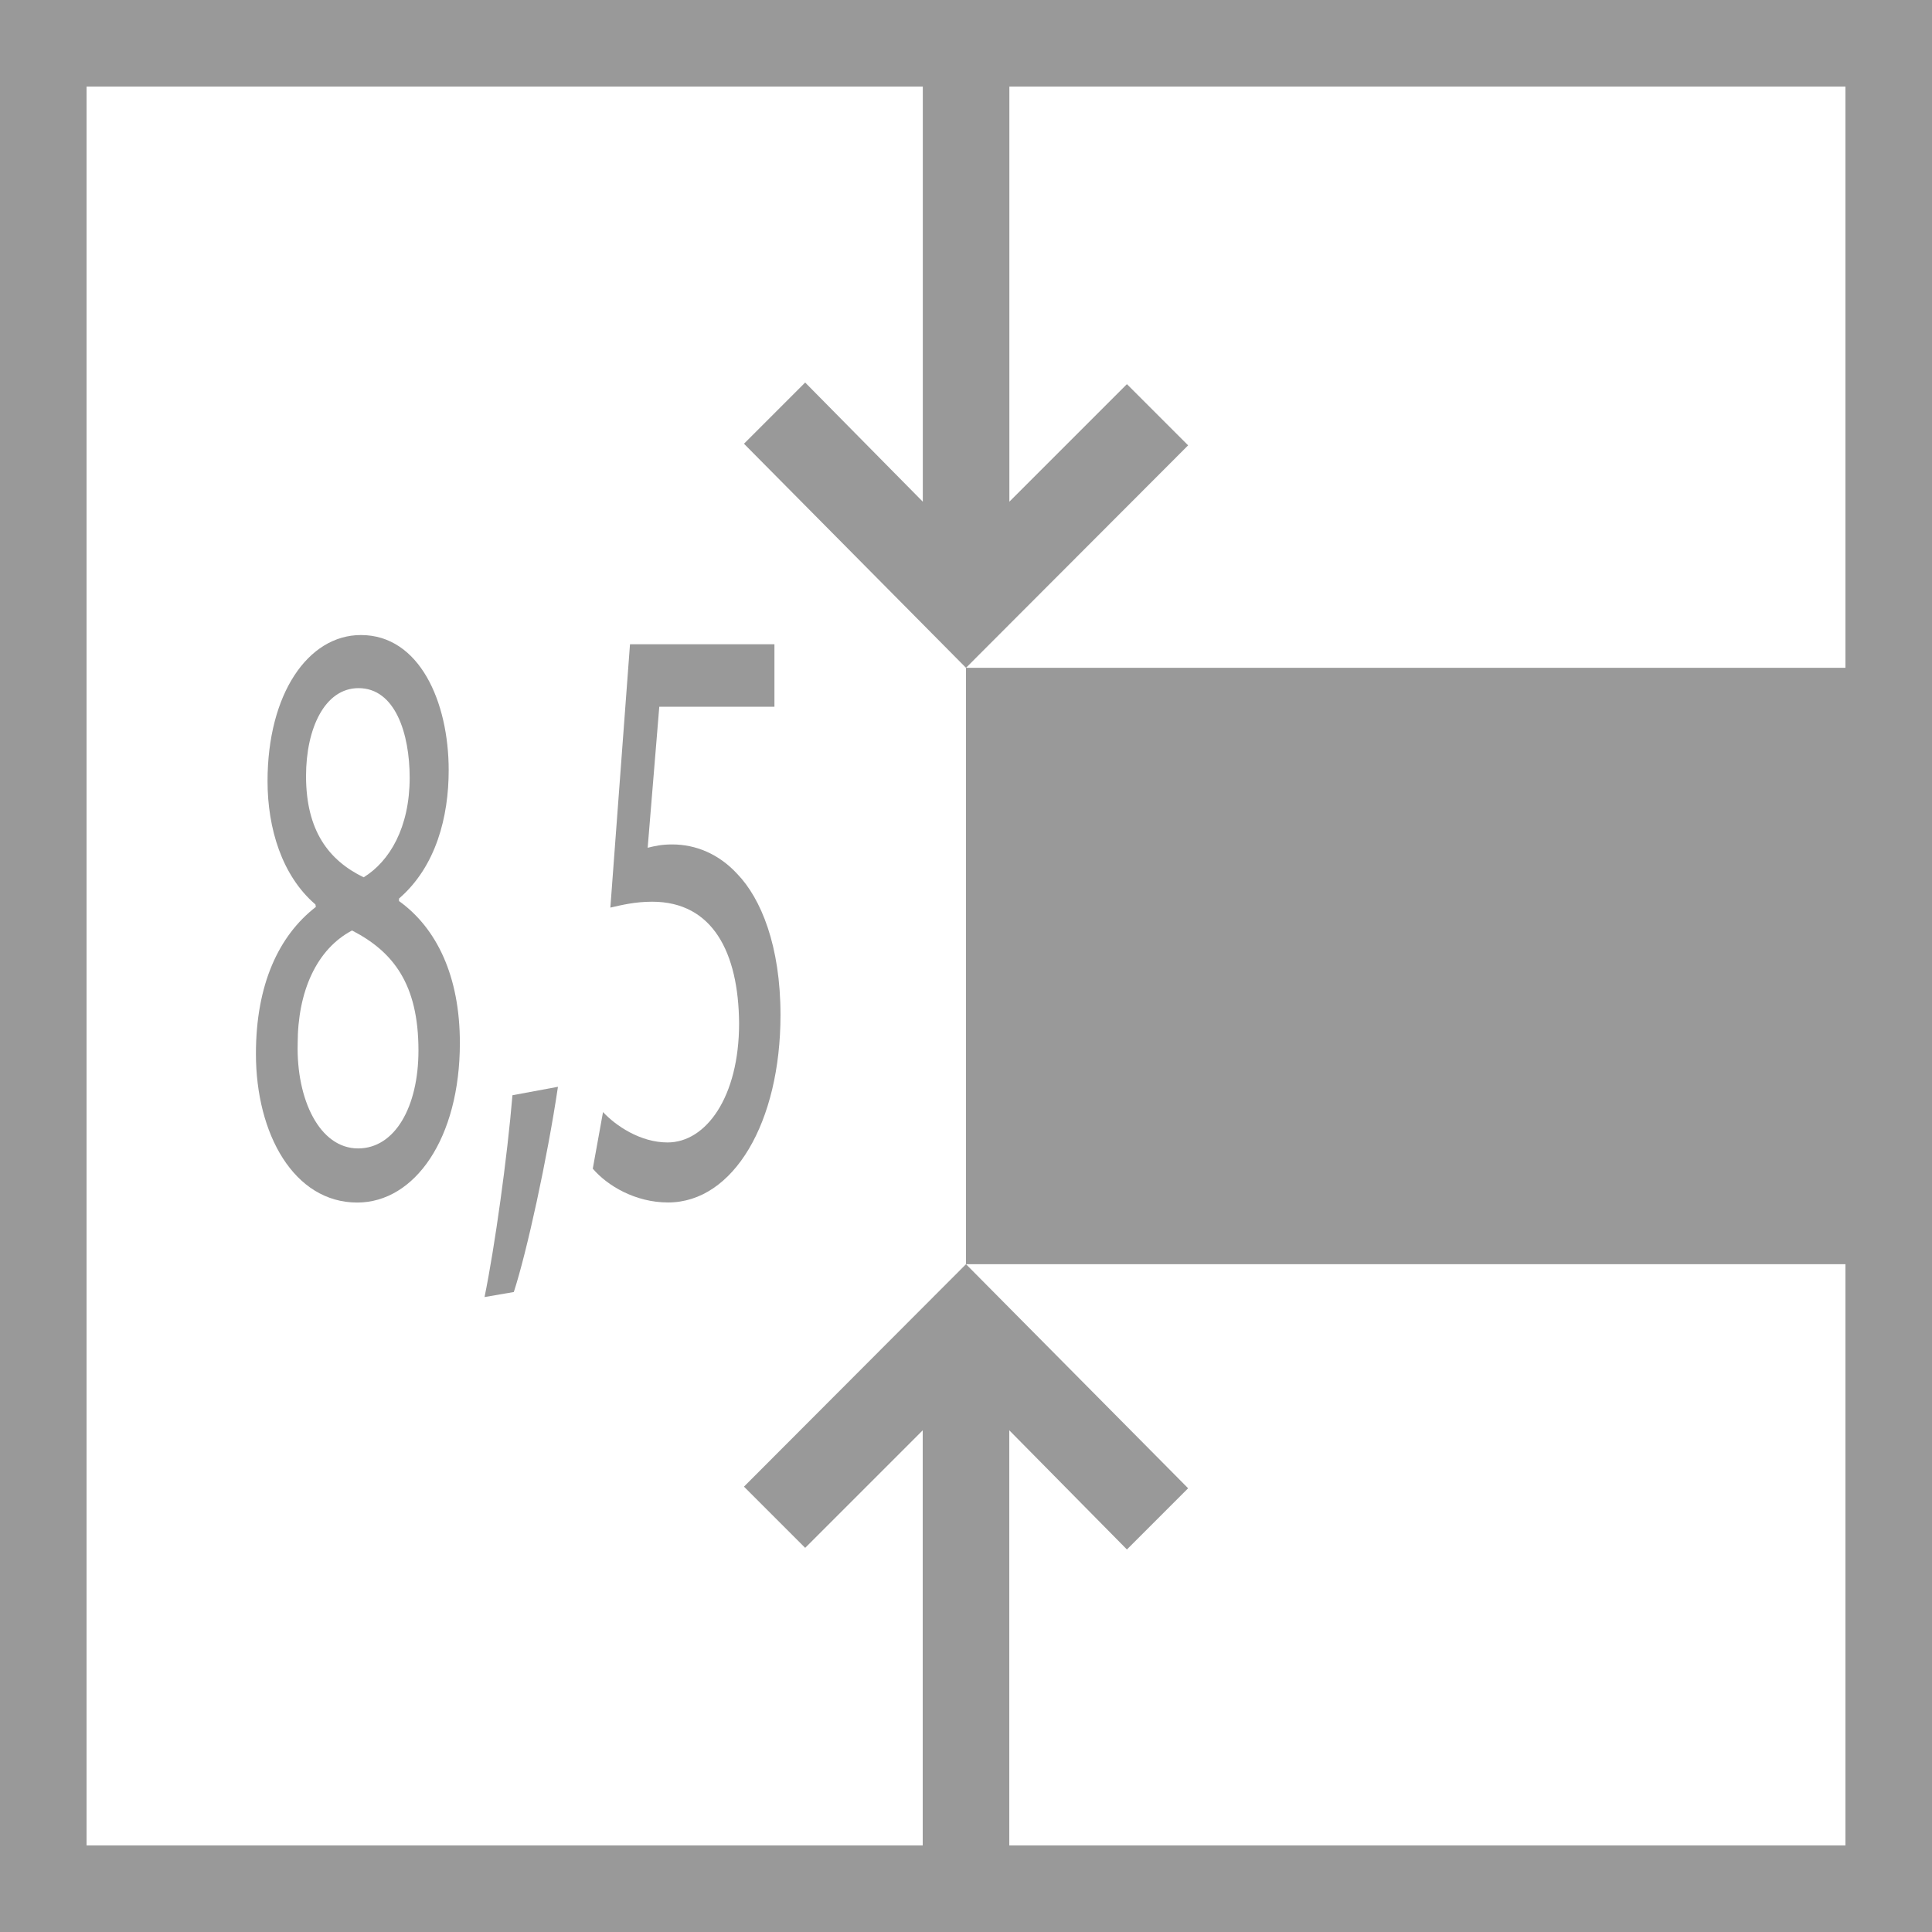 <?xml version="1.0" encoding="utf-8"?>
<!-- Generator: Adobe Illustrator 17.0.0, SVG Export Plug-In . SVG Version: 6.00 Build 0)  -->
<!DOCTYPE svg PUBLIC "-//W3C//DTD SVG 1.1//EN" "http://www.w3.org/Graphics/SVG/1.1/DTD/svg11.dtd">
<svg version="1.1" id="Livello_1" xmlns="http://www.w3.org/2000/svg" xmlns:xlink="http://www.w3.org/1999/xlink" x="0px" y="0px"
	 width="22.632px" height="22.632px" viewBox="0 0 22.632 22.632" enable-background="new 0 0 22.632 22.632" xml:space="preserve">
<g>
	<path fill="#999999" d="M21.618,21.618h-9.795v-4.863l1.378,1.396l0.717-0.717l-2.602-2.625l-2.601,2.606l0.717,0.717l1.377-1.377
		v4.863H1.014V1.014h9.796v4.863L9.432,4.481L8.715,5.198l2.601,2.625l2.602-2.606L13.201,4.5l-1.377,1.377V1.014h9.794v6.809
		H11.316v6.986h10.302V21.618z M22.632,0H0v22.632h22.632V0z"/>
</g>
<g display="none">
	<path display="inline" fill="#999999" d="M6.13,8.532v0.38l-1.188,3.884H4.561l1.183-3.773V9.011H4.41V8.532H6.13z"/>
</g>
<g display="none">
	<g display="inline">
		<path fill="#999999" d="M3.527,12.57c0-0.976,0.374-1.666,0.982-2.072l-0.007-0.036c-0.548-0.405-0.786-1.071-0.786-1.738
			c0-1.227,0.662-2.059,1.531-2.059c0.958,0,1.439,0.94,1.439,1.905c0,0.655-0.205,1.357-0.815,1.809v0.036
			c0.617,0.381,0.998,1.06,0.998,2c0,1.346-0.737,2.25-1.682,2.25C4.151,14.665,3.527,13.7,3.527,12.57z M6.192,12.522
			c0-0.94-0.417-1.394-1.09-1.691c-0.577,0.263-0.889,0.856-0.889,1.595c-0.024,0.786,0.357,1.475,0.989,1.475
			C5.804,13.903,6.192,13.321,6.192,12.522z M4.349,8.652c0,0.773,0.374,1.19,0.945,1.428c0.425-0.227,0.753-0.702,0.753-1.404
			c0-0.619-0.236-1.263-0.836-1.263C4.654,7.415,4.349,7.986,4.349,8.652z"/>
	</g>
</g>
<g>
	<g>
		<path fill="#999999" d="M2.998,12.345c0-0.811,0.267-1.385,0.702-1.721l-0.005-0.029c-0.392-0.336-0.561-0.891-0.561-1.445
			c0-1.019,0.473-1.711,1.094-1.711c0.686,0,1.028,0.782,1.028,1.583c0,0.544-0.147,1.128-0.582,1.504v0.029
			c0.441,0.317,0.713,0.88,0.713,1.662c0,1.118-0.528,1.87-1.203,1.87C3.444,14.086,2.998,13.285,2.998,12.345z M4.902,12.305
			c0-0.781-0.299-1.158-0.778-1.405c-0.414,0.218-0.637,0.713-0.637,1.326c-0.016,0.653,0.256,1.227,0.708,1.227
			C4.625,13.453,4.902,12.968,4.902,12.305z M3.585,9.09c0,0.643,0.267,0.989,0.675,1.187c0.305-0.188,0.539-0.584,0.539-1.168
			c0-0.514-0.169-1.048-0.599-1.048C3.803,8.061,3.585,8.536,3.585,9.09z"/>
		<path fill="#999999" d="M5.676,15.194c0.12-0.584,0.267-1.642,0.327-2.364l0.533-0.099c-0.125,0.841-0.365,1.939-0.517,2.404
			L5.676,15.194z"/>
		<path fill="#999999" d="M9.073,8.279h-1.35L7.587,9.931c0.082-0.02,0.158-0.039,0.288-0.039c0.272,0,0.544,0.109,0.762,0.346
			c0.277,0.287,0.506,0.841,0.506,1.652c0,1.257-0.55,2.196-1.317,2.196c-0.386,0-0.713-0.198-0.882-0.396l0.12-0.663
			c0.147,0.158,0.435,0.356,0.756,0.356c0.452,0,0.838-0.534,0.838-1.395c-0.006-0.831-0.31-1.425-1.018-1.425
			c-0.201,0-0.359,0.039-0.49,0.069L7.38,7.547h1.692V8.279z"/>
	</g>
</g>
</svg>
